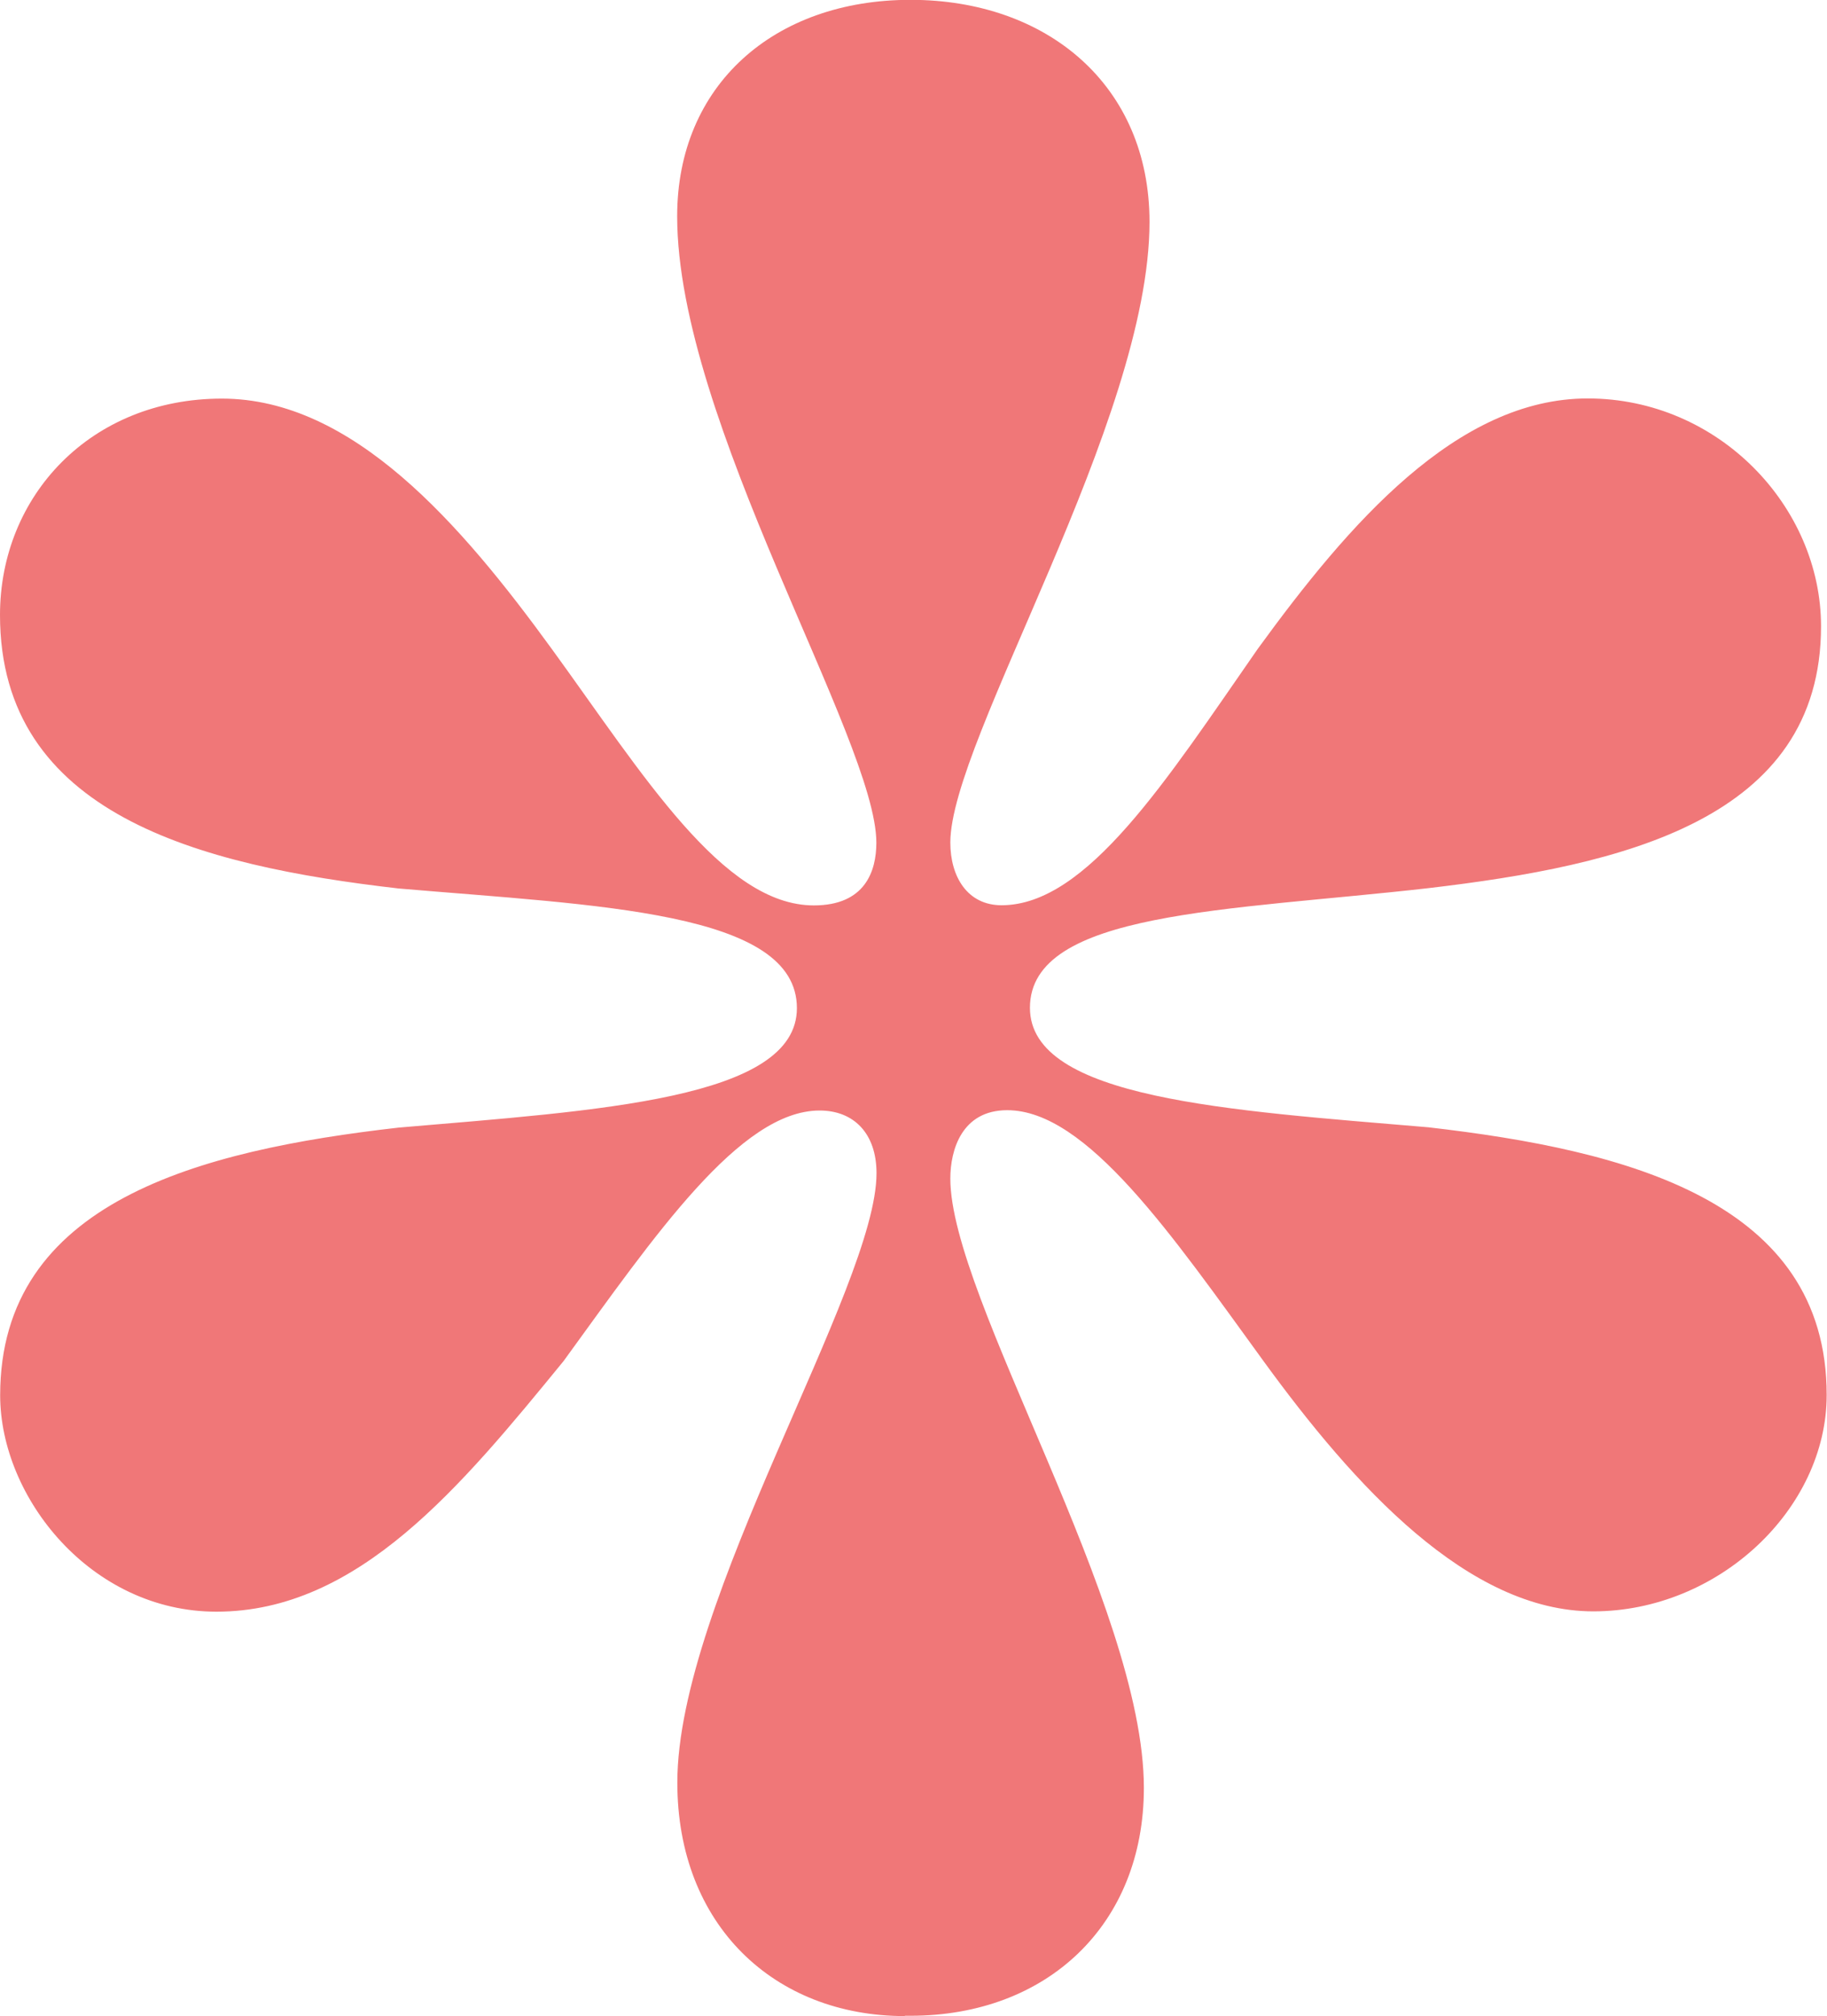 <svg xmlns="http://www.w3.org/2000/svg" id="Calque_1" viewBox="0 0 113.37 125.03"><defs><style>.cls-1{fill:#f07778;}</style></defs><path class="cls-1" d="m56.16,125.03c-8.12,0-14.13-5.65-14.13-14.48,0-11.3,12.36-30.72,12.36-37.79,0-2.47-1.41-3.89-3.53-3.89-4.94,0-10.24,7.77-15.89,15.54-6.36,7.77-12.72,15.54-21.54,15.54-7.77,0-13.42-7.07-13.42-13.42,0-12.01,12.36-15.19,24.72-16.6,12.36-1.06,24.72-1.76,24.72-7.41,0-6.01-12.36-6.36-24.72-7.42C12.36,53.68,0,50.5,0,38.14c0-7.41,5.65-13.42,13.77-13.42s14.83,7.77,20.48,15.54c5.65,7.77,10.6,15.89,16.25,15.89,3.18,0,3.88-2.12,3.88-3.89,0-6.36-12.36-26.13-12.36-38.85,0-8.12,6-13.42,14.48-13.42s14.83,5.3,14.83,13.77c0,12.36-12.36,32.14-12.36,38.49,0,2.12,1.06,3.89,3.18,3.89,5.3,0,10.24-7.77,15.89-15.89,5.65-7.77,12.36-15.54,20.48-15.54s14.48,6.71,14.48,14.13c0,12.01-12.36,14.83-24.37,16.24-12.36,1.41-24.72,1.41-24.72,7.42,0,5.65,12.36,6.36,24.72,7.41,12.36,1.42,24.72,4.59,24.72,16.6,0,7.07-6.71,13.42-14.48,13.42s-14.83-7.77-20.48-15.54c-5.65-7.77-10.95-15.54-15.89-15.54-2.82,0-3.53,2.47-3.53,4.24,0,7.42,12.01,26.49,12.01,37.79,0,8.48-6,14.13-14.48,14.13h-.35Z"></path></svg>